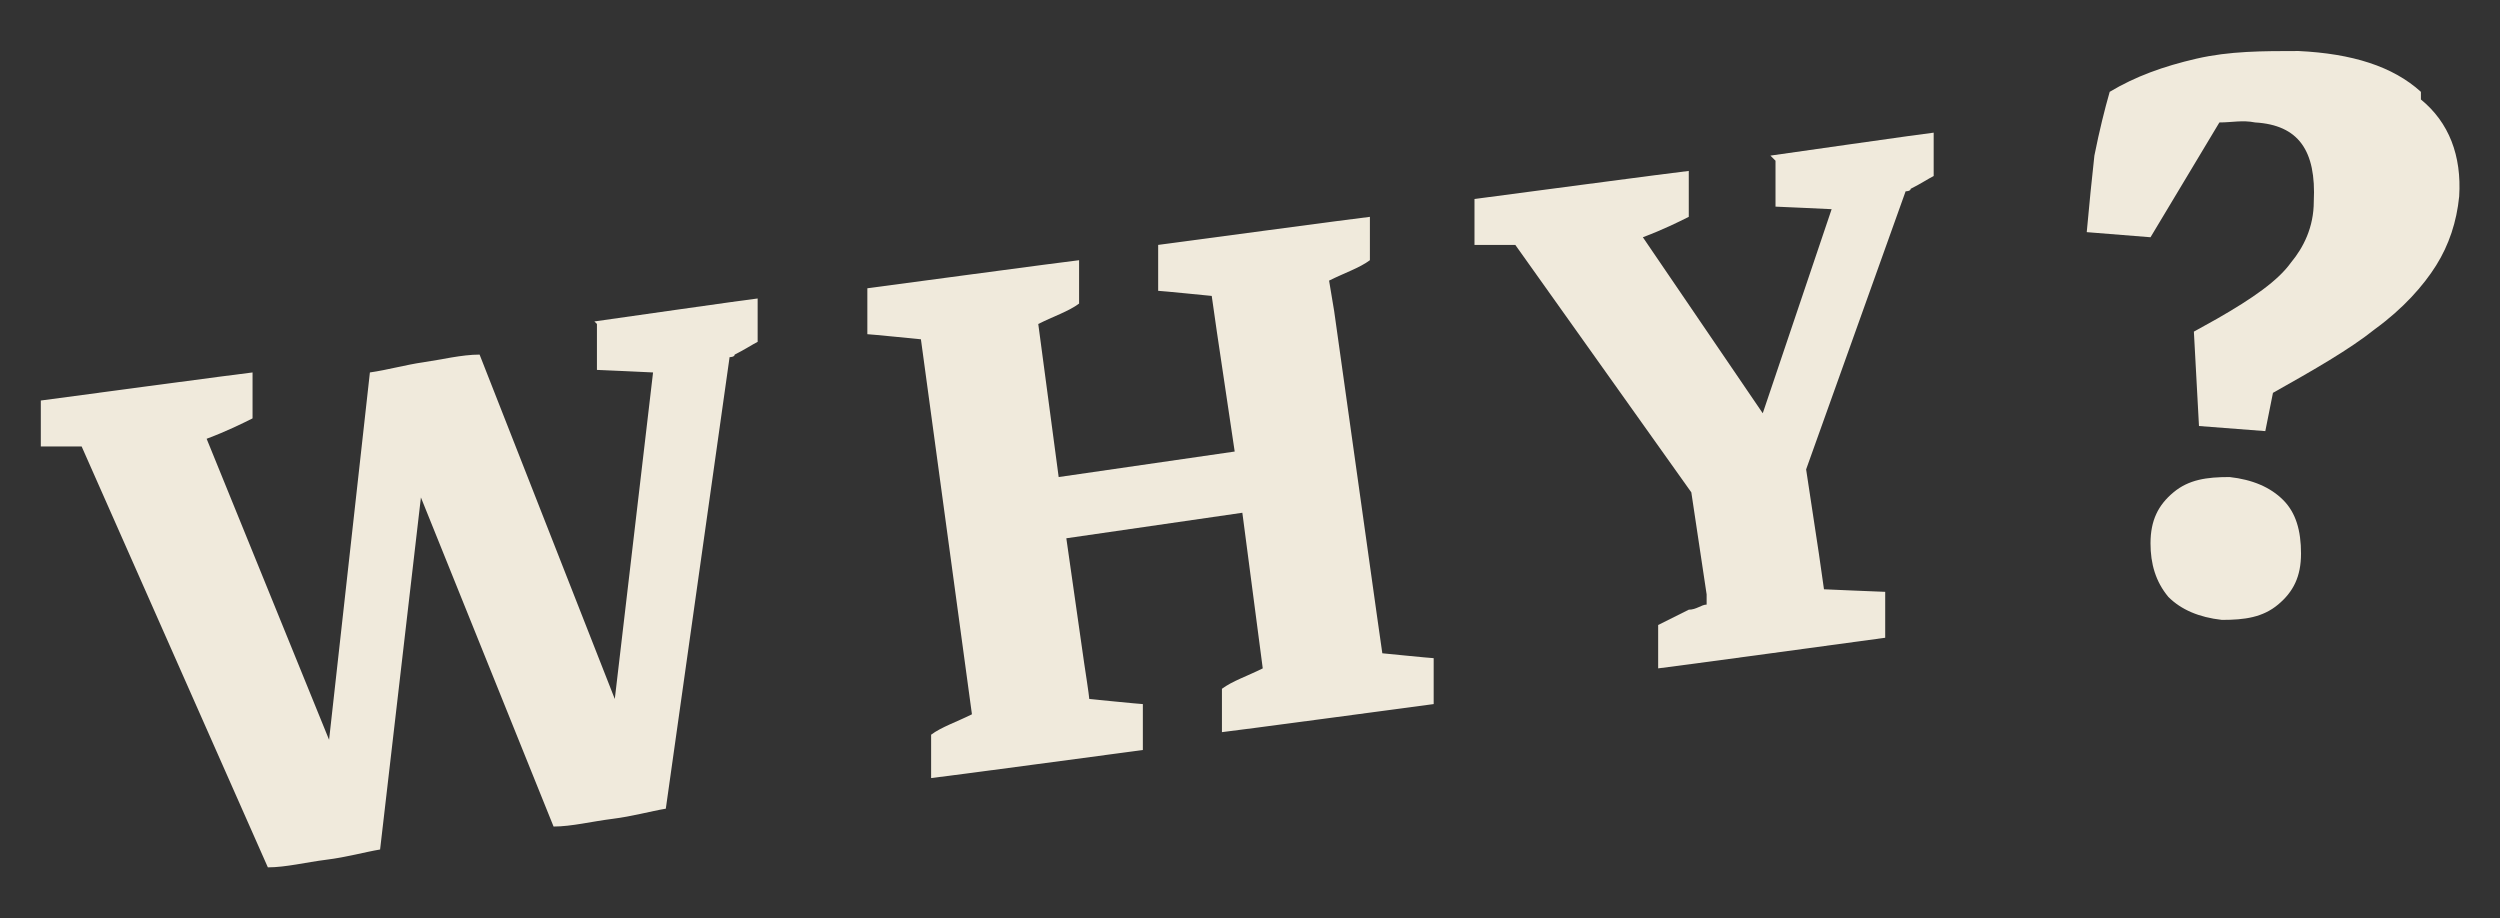 <?xml version="1.0" encoding="UTF-8"?>
<svg id="_レイヤー_1" data-name="レイヤー_1" xmlns="http://www.w3.org/2000/svg" version="1.1" viewBox="0 0 98 36">
  <rect x="0" y="0" width="98" height="36" fill="#333333" stroke="none"/>
  <!-- Generator: Adobe Illustrator 29.0.1, SVG Export Plug-In . SVG Version: 2.1.0 Build 192)  -->
  <defs>
    <style>
      .st0 {
        fill: #f0eadc;
      }
    </style>
  </defs>
  <path class="st0" d="M54.2,25.7l-.2-1.4h0l-1.7-12.1h0l-.2-1.2c.6-.3,1.2-.5,1.6-.8v-1.7c-.1,0-8.3,1.1-8.3,1.1v1.8c.1,0,2.1.2,2.1.2l.2,1.4h0l.7,4.7-6.9,1-.8-6c.6-.3,1.2-.5,1.6-.8v-1.7c-.1,0-8.3,1.1-8.3,1.1v1.8c.1,0,2.1.2,2.1.2l2,14.7c-.6.3-1.2.5-1.6.8v1.7c.1,0,8.3-1.1,8.3-1.1v-1.8c-.1,0-2.1-.2-2.1-.2h0c0-.1-.2-1.4-.2-1.4h0l-.7-4.9,6.9-1,.8,6.1c-.6.3-1.2.5-1.6.8v1.7c.1,0,8.3-1.1,8.3-1.1v-1.8c-.1,0-2.1-.2-2.1-.2Z"/>
  <path class="st0" d="M69.6,6.3v1.8c.1,0,2.2.1,2.2.1l-2.7,8-4.7-6.9c.8-.3,1.4-.6,1.8-.8v-1.8c-.1,0-8.4,1.1-8.4,1.1v1.8c.1,0,1.6,0,1.6,0l6.9,9.7.6,4v.4c-.2,0-.4.2-.7.2-.4.2-.8.4-1.2.6v1.7c.1,0,8.9-1.2,8.9-1.2v-1.8c-.1,0-2.4-.1-2.4-.1l-.2-1.4h0l-.5-3.3,3.9-10.9c0,0,.2,0,.2-.1.4-.2.7-.4.9-.5v-1.7c-.1,0-6.4.9-6.4.9Z"/>
  <path class="st0" d="M23.4,12.7v1.8c.1,0,2.2.1,2.2.1l-1.5,12.8-5.3-13.5c-.7,0-1.5.2-2.2.3-.7.1-1.4.3-2.1.4l-1.6,14.4-4.8-11.8c.8-.3,1.4-.6,1.8-.8v-1.8c-.1,0-8.3,1.1-8.3,1.1v1.8c.1,0,1.6,0,1.6,0l7.3,16.5c.7,0,1.5-.2,2.3-.3.8-.1,1.5-.3,2.1-.4l1.6-13.8,5.2,12.9c.7,0,1.5-.2,2.3-.3.8-.1,1.5-.3,2.1-.4l2.5-17.7c0,0,.2,0,.2-.1.4-.2.7-.4.9-.5v-1.7c-.1,0-6.4.9-6.4.9Z"/>
  <path class="st0" d="M87.4,18.7c-.9,0-1.6.1-2.2.6-.6.5-.9,1.1-.9,2,0,.8.2,1.5.7,2.1.5.5,1.2.8,2.1.9.9,0,1.6-.1,2.2-.6.6-.5.9-1.1.9-2,0-.9-.2-1.6-.7-2.1-.5-.5-1.2-.8-2.1-.9Z"/>
  <path class="st0" d="M94.9,3.6c-1.1-1-2.7-1.5-4.8-1.6-1.4,0-2.7,0-4,.3-1.3.3-2.4.7-3.4,1.3-.2.7-.4,1.5-.6,2.5-.1.9-.2,1.9-.3,3l2.5.2,2.7-4.5c.5,0,.9-.1,1.4,0,1.7.1,2.4,1.1,2.3,3.1,0,1-.4,1.8-.9,2.4-.5.7-1.5,1.4-2.9,2.2l-.9.5.2,3.7,2.6.2.3-1.5c1.6-.9,3-1.7,4-2.5,1.1-.8,1.9-1.7,2.4-2.5.5-.8.8-1.7.9-2.7.1-1.6-.4-2.9-1.5-3.8Z"/>
</svg>